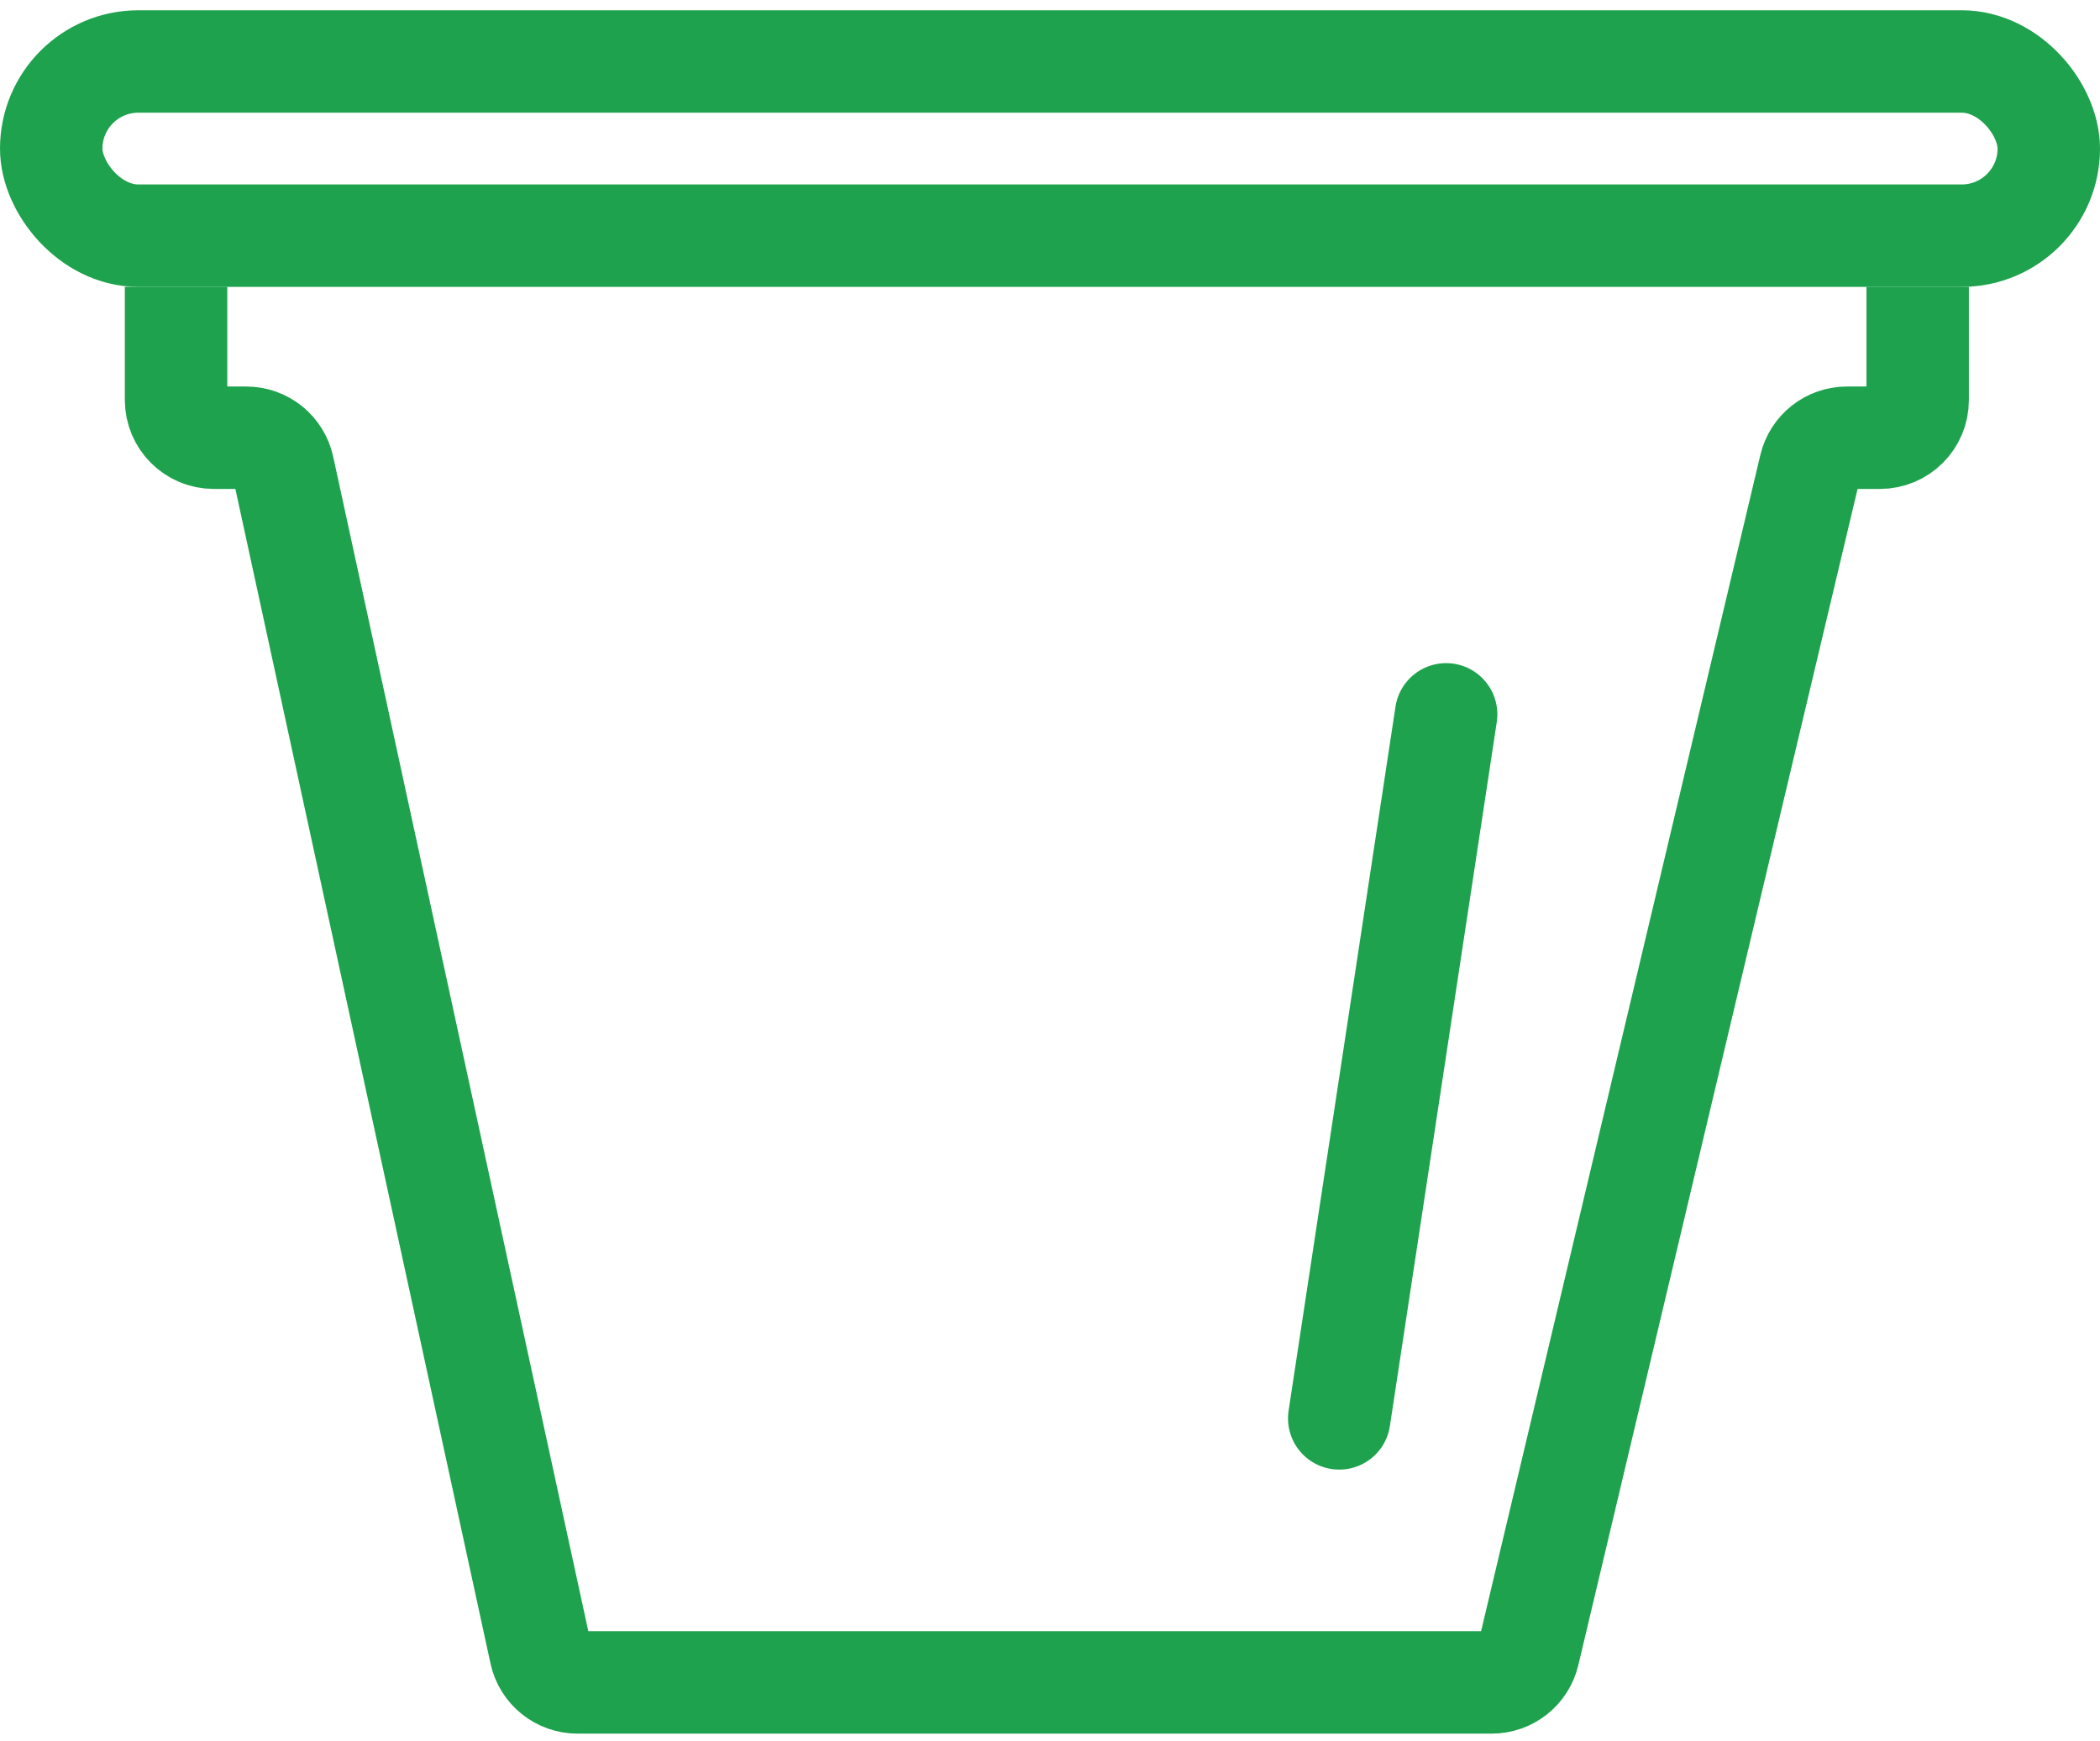 <svg width="123" height="102" viewBox="0 0 123 102" fill="none" xmlns="http://www.w3.org/2000/svg">
<path d="M10.312 16.805V23.433C10.312 24.654 11.302 25.643 12.522 25.643H14.424C15.463 25.643 16.362 26.368 16.583 27.384L31.662 96.819C31.883 97.835 32.782 98.559 33.821 98.559H87.374C88.398 98.559 89.288 97.856 89.524 96.86L106.026 27.342C106.262 26.346 107.152 25.643 108.176 25.643H110.112C111.332 25.643 112.321 24.654 112.321 23.433V16.805" stroke="#1EA24D" stroke-width="6"/>
<path d="M84.702 41.848L78.441 83.093" stroke="#1EA24D" stroke-width="6" stroke-linecap="round"/>
<rect x="3" y="3.602" width="117" height="10.204" rx="5.102" stroke="#1EA24D" stroke-width="6"/>
</svg>
